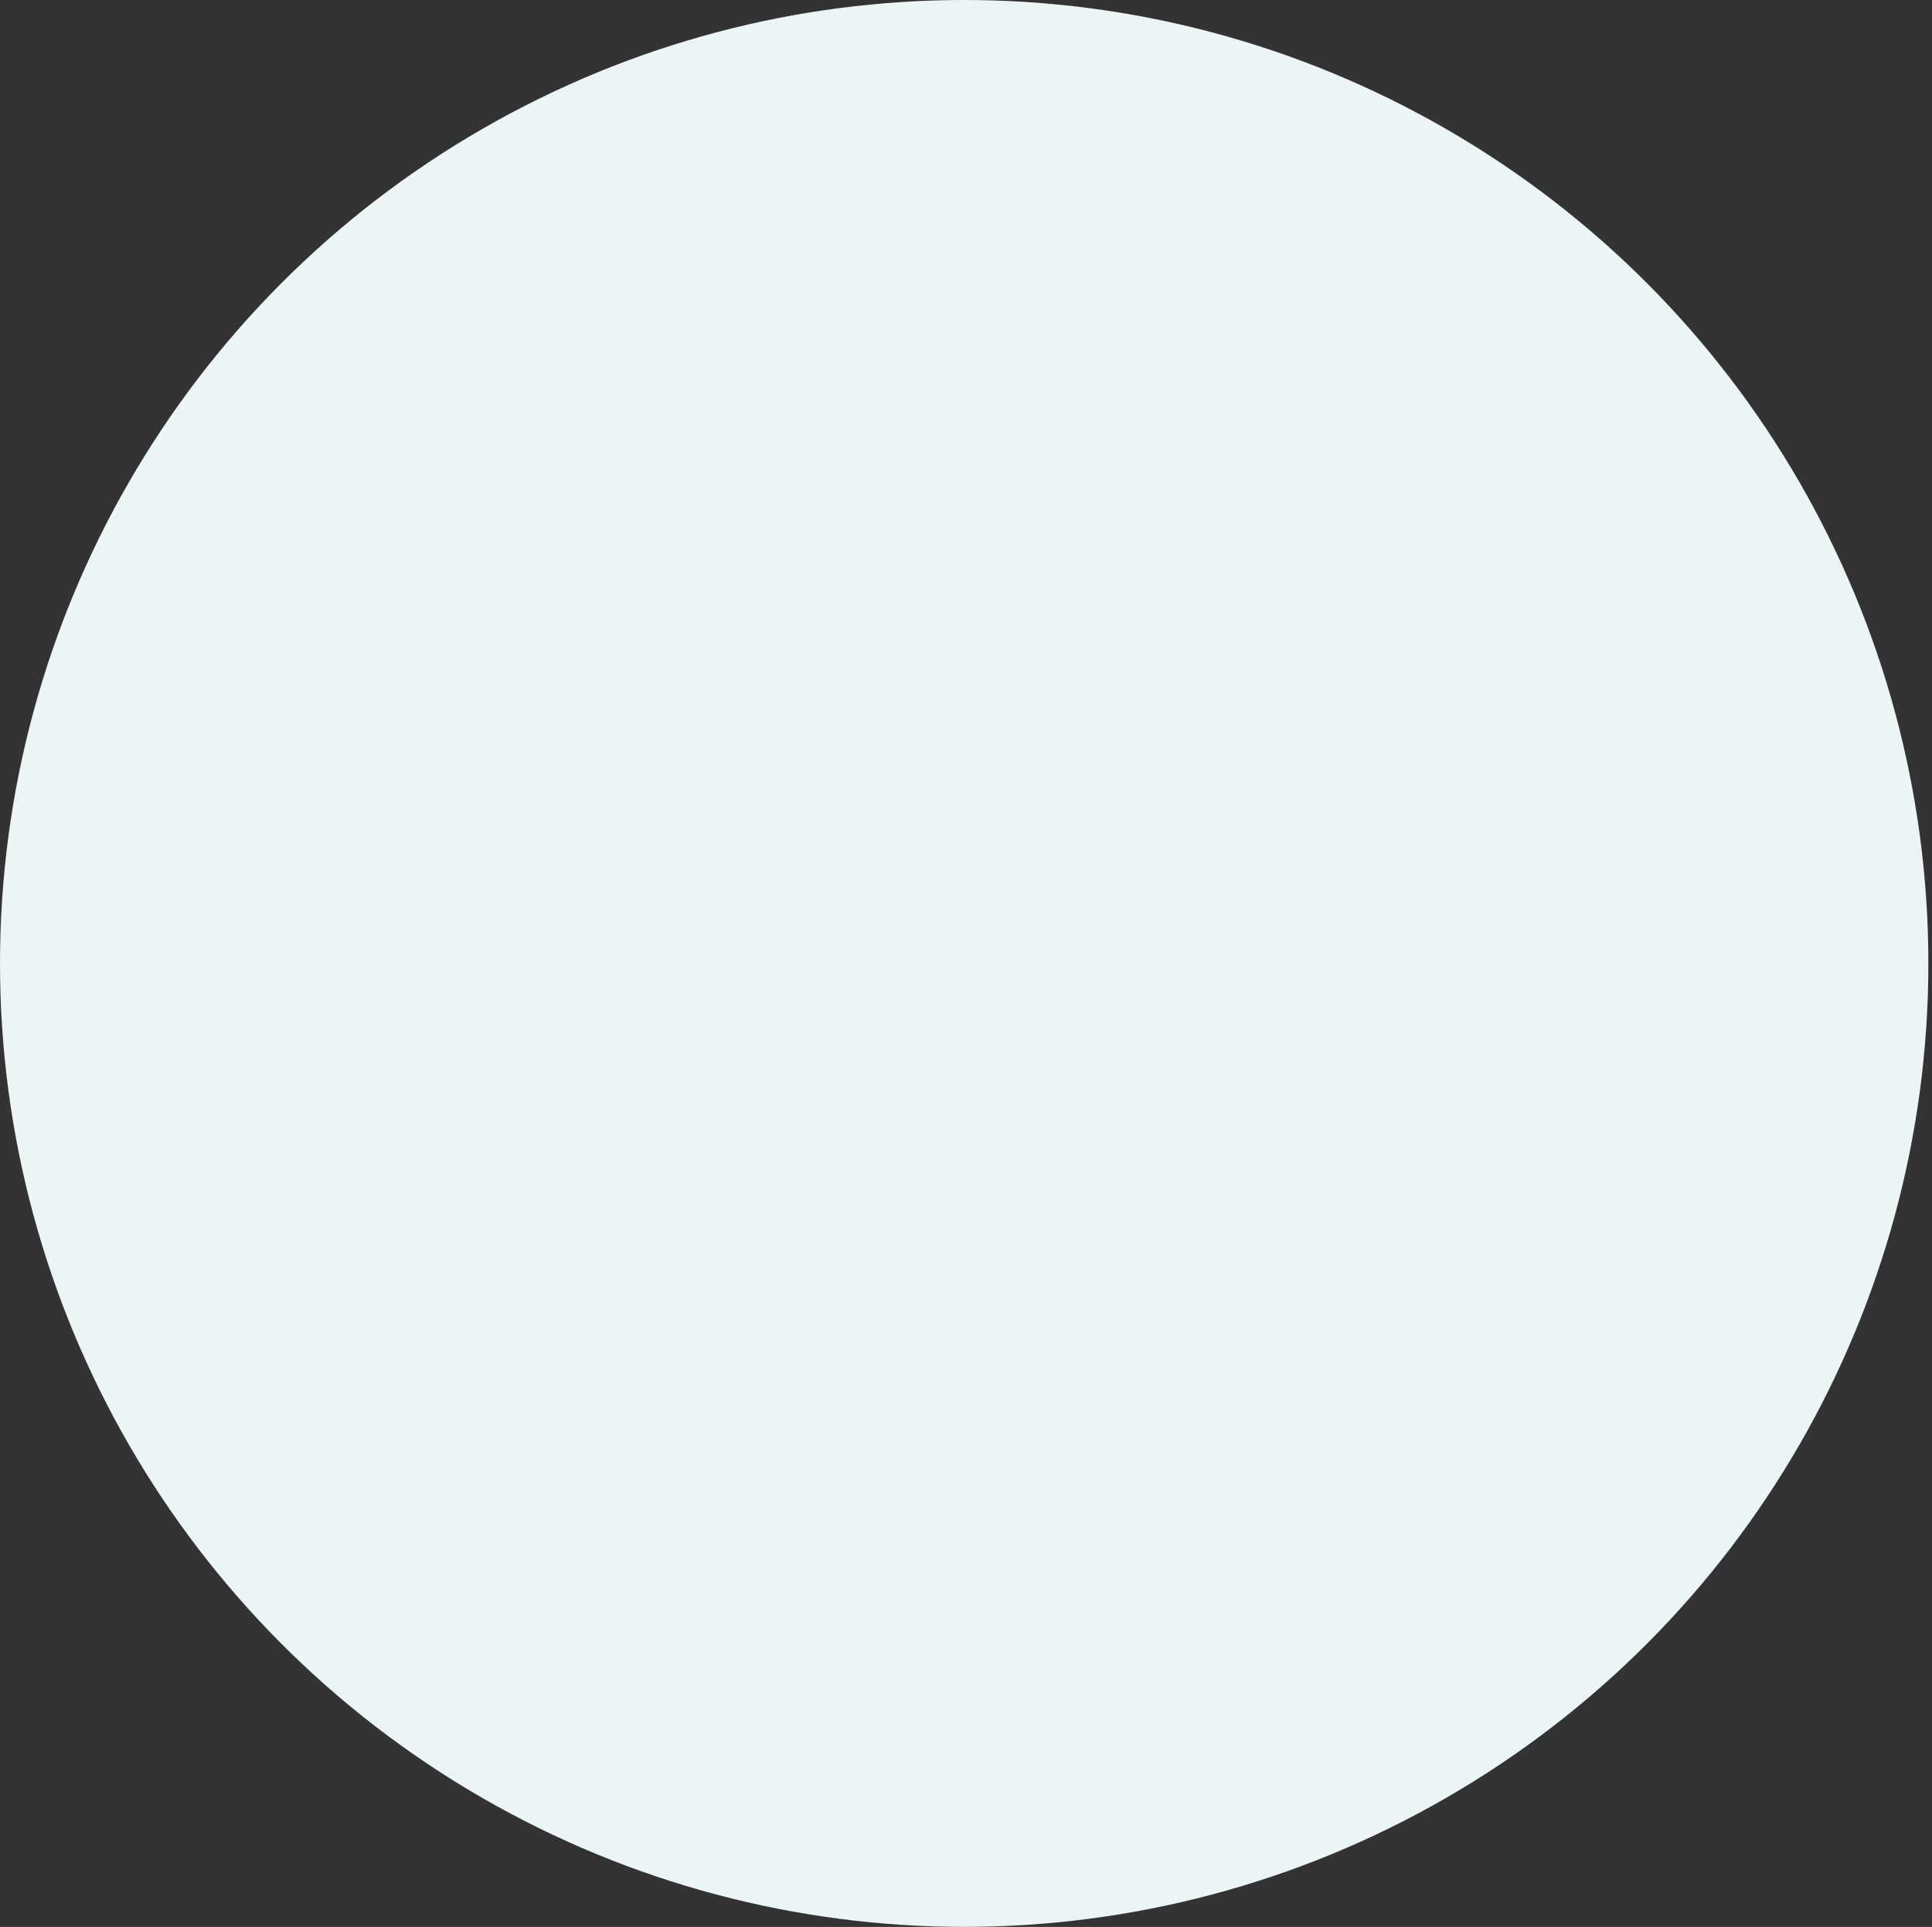 <?xml version="1.0" encoding="utf-8"?>
<svg xmlns="http://www.w3.org/2000/svg" fill="none" height="100%" overflow="visible" preserveAspectRatio="none" style="display: block;" viewBox="0 0 411 410" width="100%">
<rect x="0" y="0" width="411" height="410" fill="#333333" stroke="none"/>
<ellipse cx="205.113" cy="204.994" fill="#ECF5F6" id="Ellipse 15" rx="205.113" ry="204.994"/>
</svg>